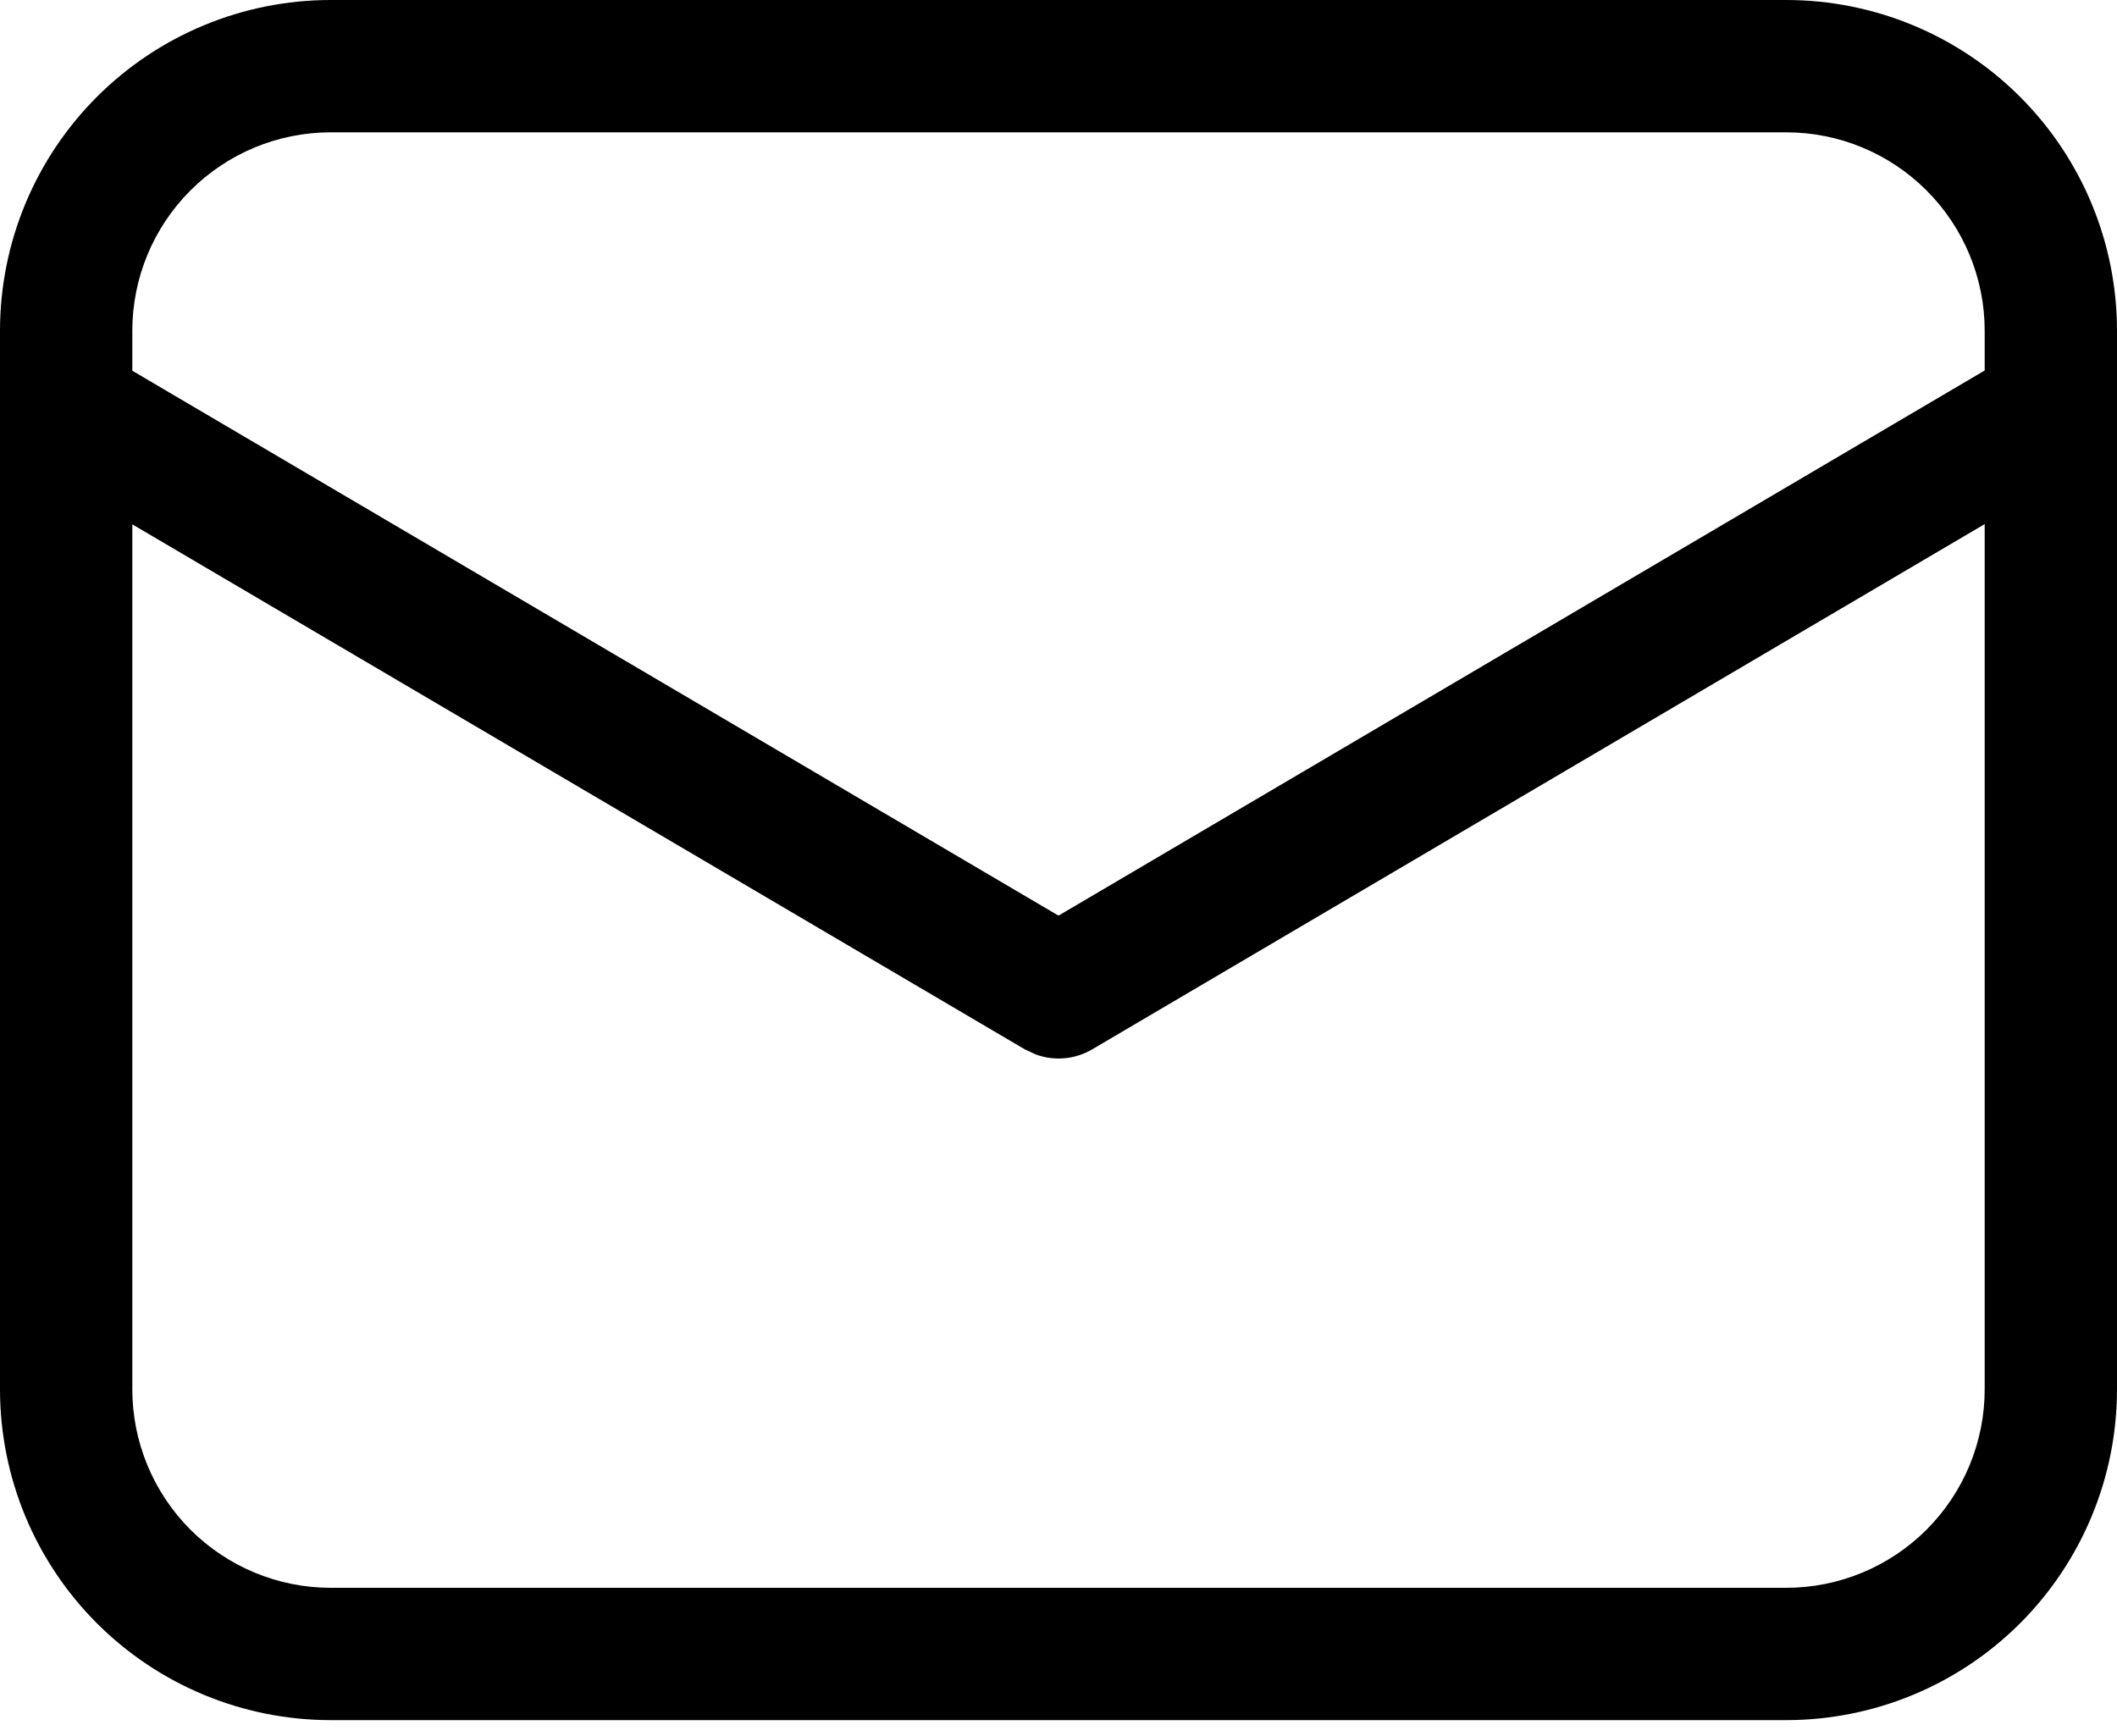 <svg width="50" height="41" viewBox="0 0 50 41" fill="none" xmlns="http://www.w3.org/2000/svg">
<path d="M42.188 0C44.26 0 46.247 0.823 47.712 2.288C49.177 3.753 50 5.74 50 7.812V32.812C50 34.885 49.177 36.872 47.712 38.337C46.247 39.802 44.26 40.625 42.188 40.625H7.812C5.74 40.625 3.753 39.802 2.288 38.337C0.823 36.872 0 34.885 0 32.812V7.812C0 5.74 0.823 3.753 2.288 2.288C3.753 0.823 5.74 0 7.812 0H42.188ZM46.875 12.378L25.794 24.784C25.594 24.901 25.372 24.973 25.142 24.993C24.911 25.014 24.679 24.983 24.462 24.903L24.206 24.784L3.125 12.384V32.812C3.125 34.056 3.619 35.248 4.498 36.127C5.377 37.006 6.569 37.5 7.812 37.5H42.188C43.431 37.5 44.623 37.006 45.502 36.127C46.381 35.248 46.875 34.056 46.875 32.812V12.378ZM42.188 3.125H7.812C6.569 3.125 5.377 3.619 4.498 4.498C3.619 5.377 3.125 6.569 3.125 7.812V8.756L25 21.625L46.875 8.75V7.812C46.875 6.569 46.381 5.377 45.502 4.498C44.623 3.619 43.431 3.125 42.188 3.125V3.125Z" fill="black"/>
</svg>
